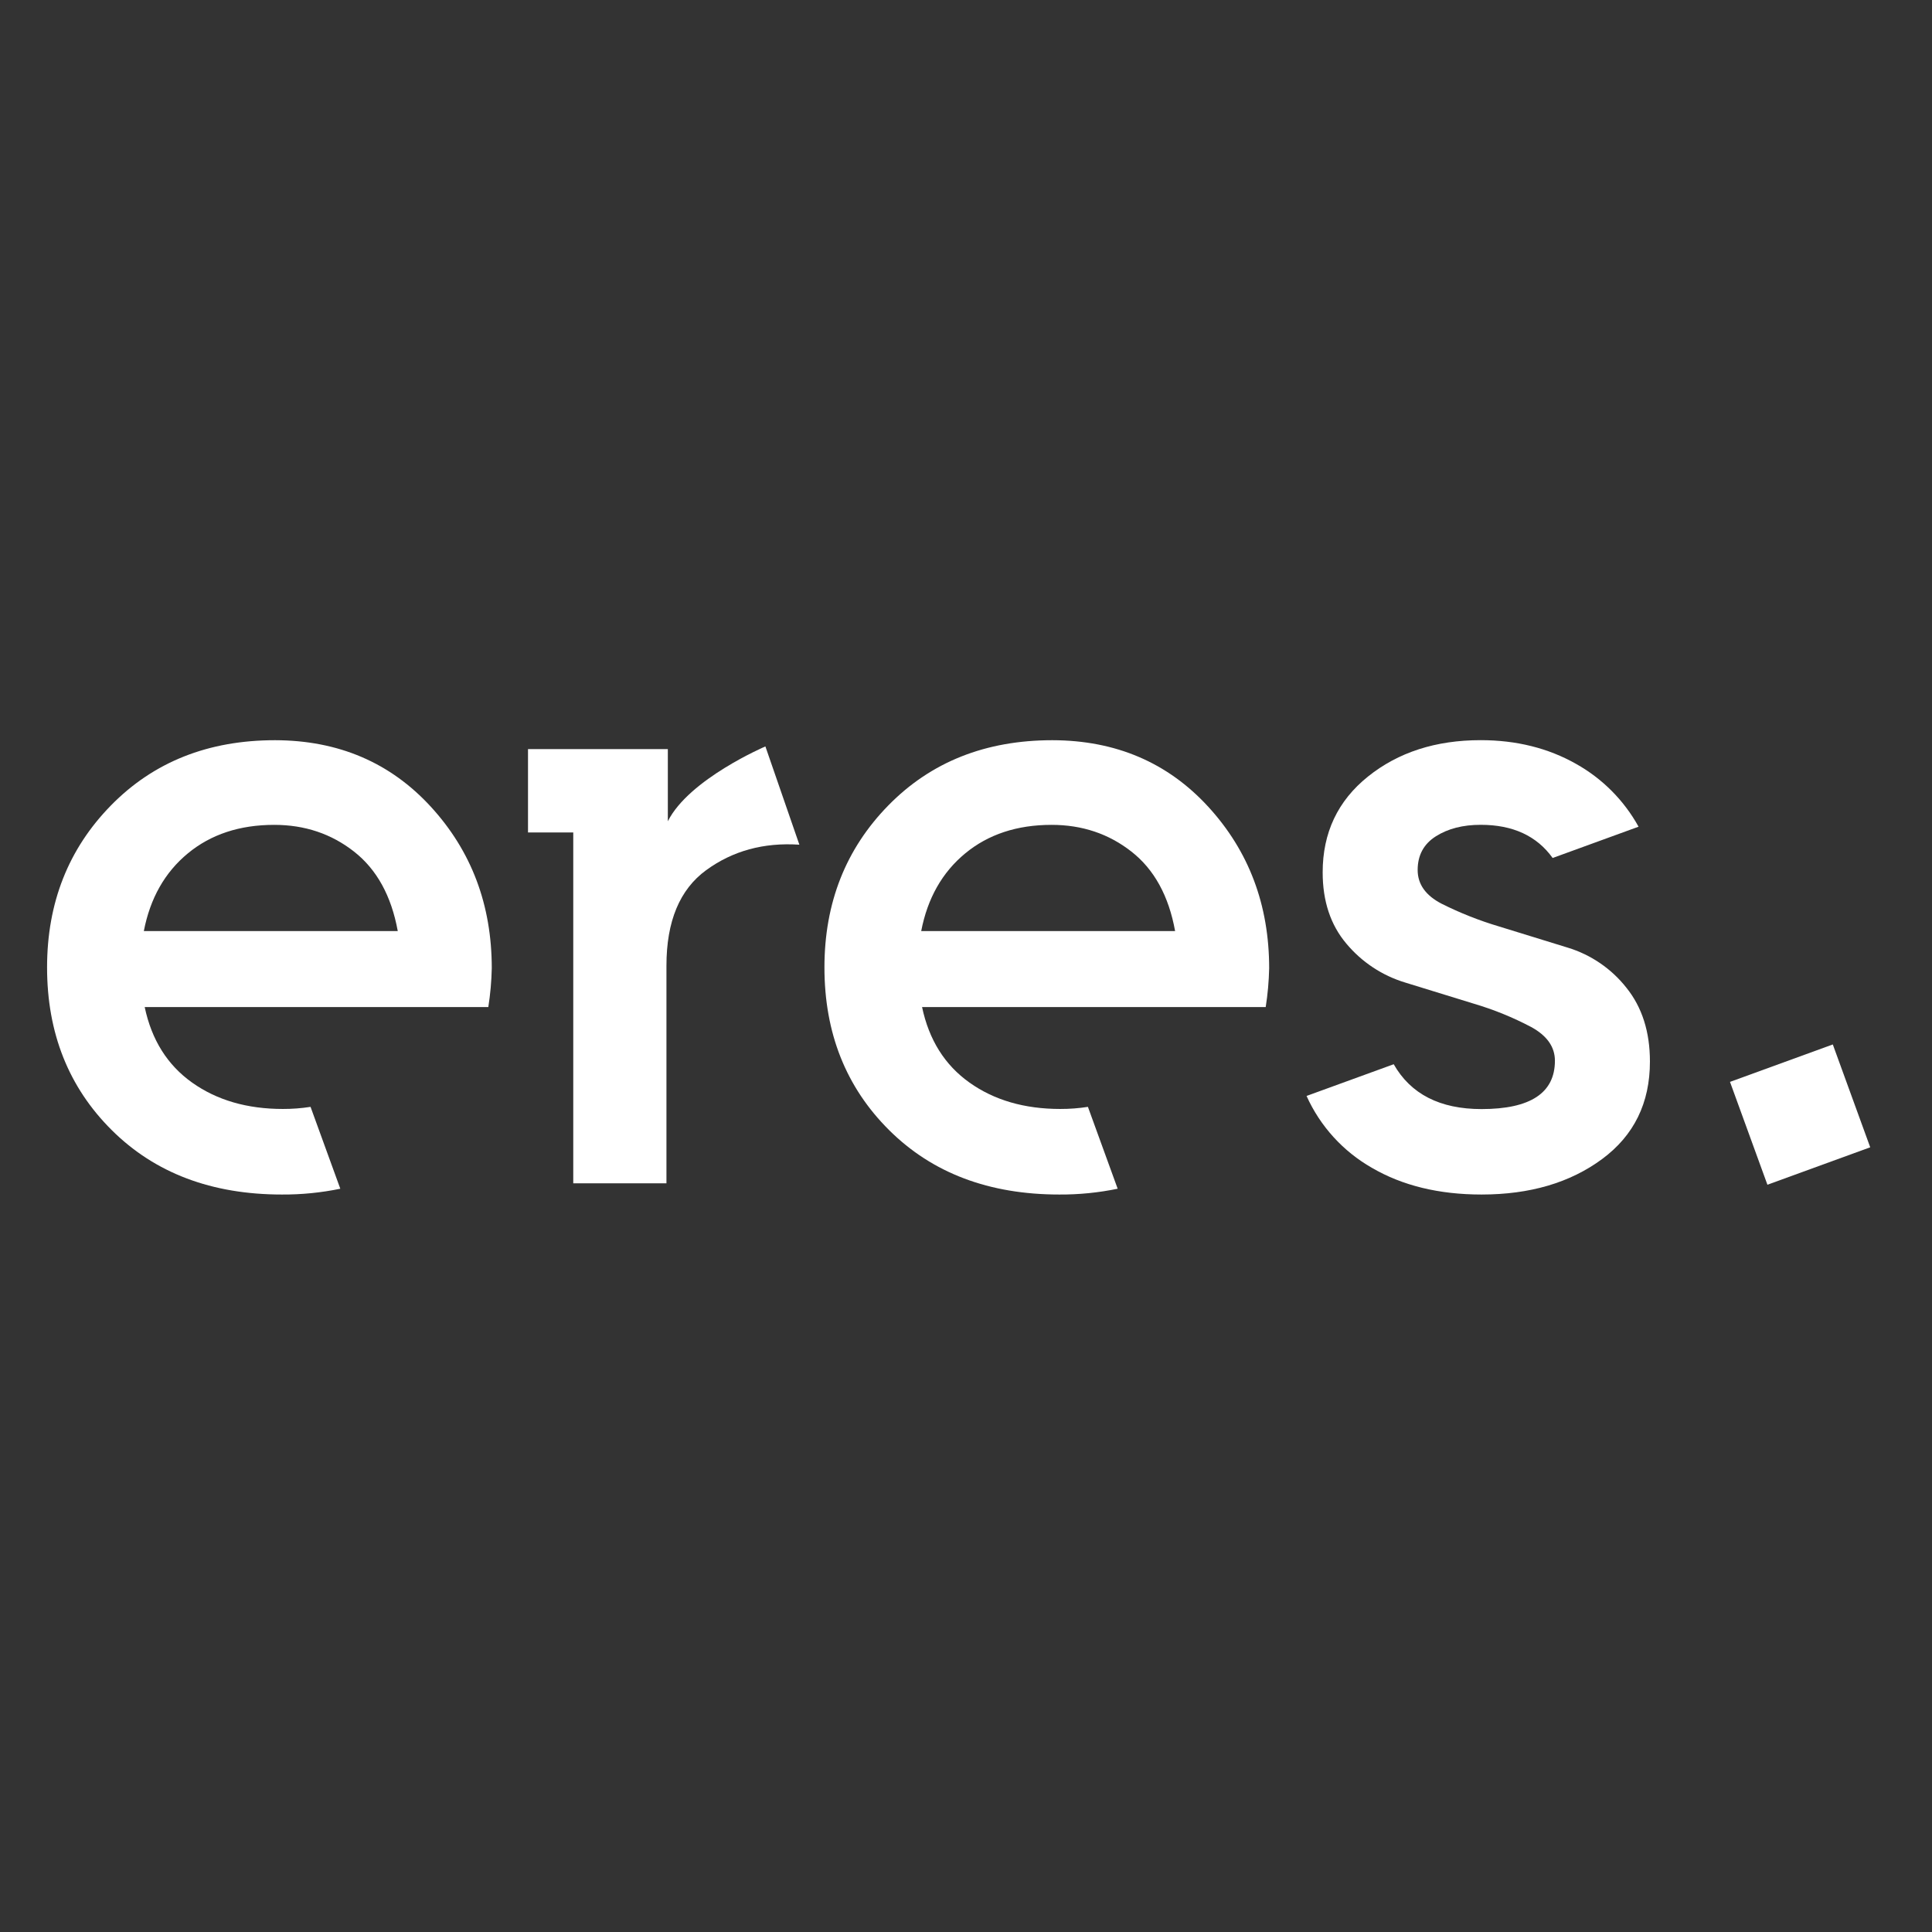 <?xml version="1.0" encoding="UTF-8"?>
<svg width="400px" height="400px" viewBox="0 0 400 400" version="1.1" xmlns="http://www.w3.org/2000/svg" xmlns:xlink="http://www.w3.org/1999/xlink">
    <rect x="0" y="0" width="400" height="400" fill="#333333" stroke="none"/>
    <title>Eres</title>
    <g id="Eres" stroke="none" stroke-width="1" fill="none" fill-rule="evenodd">
        <g id="eres" transform="translate(-80, 59)">
            <rect id="ee-background" fill-opacity="0" fill="#FFFFFF" fill-rule="nonzero" x="88.583" y="92.764" width="380.338" height="97.076"></rect>
            <g id="Logotype">
                <polygon id="Path" fill="#FFFFFF" fill-rule="nonzero" transform="translate(452.694, 171.765) rotate(-20) translate(-452.694, -171.765) " points="441.37 160.437 464.021 160.434 464.018 183.092 441.367 183.095"></polygon>
                <path d="M314.254,117.32 C309.548,113.629 304.036,111.782 297.718,111.778 C290.571,111.778 284.61,113.746 279.835,117.682 C275.06,121.618 272.022,126.982 270.72,133.773 L323.294,133.773 C321.97,126.508 318.957,121.023 314.254,117.32 Z" id="Path"></path>
                <path d="M314.254,117.32 C309.548,113.629 304.036,111.782 297.718,111.778 C290.571,111.778 284.61,113.746 279.835,117.682 C275.06,121.618 272.022,126.982 270.72,133.773 L323.294,133.773 C321.97,126.508 318.957,121.023 314.254,117.32 Z" id="Path"></path>
                <path d="M342.767,141.466 C342.767,128.35 338.566,117.208 330.165,108.04 C321.763,98.873 311.002,94.276 297.882,94.251 C284.056,94.251 272.736,98.752 263.92,107.753 C255.104,116.755 250.695,127.933 250.692,141.287 C250.692,154.88 255.161,166.116 264.099,174.995 C273.037,183.874 284.78,188.314 299.327,188.314 C303.383,188.337 307.43,187.935 311.402,187.113 L305.242,170.165 C303.344,170.46 301.426,170.604 299.506,170.598 C292.111,170.598 285.854,168.781 280.734,165.147 C275.614,161.512 272.337,156.296 270.904,149.498 L342.052,149.498 C342.47,146.84 342.709,144.156 342.767,141.466 Z M270.725,133.773 C272.033,126.982 275.071,121.618 279.84,117.682 C284.609,113.746 290.569,111.778 297.722,111.778 C304.038,111.778 309.55,113.625 314.259,117.32 C318.968,121.014 321.98,126.498 323.294,133.773 L270.725,133.773 Z" id="Shape" fill="#FFFFFF" fill-rule="nonzero"></path>
                <path d="M181.816,141.466 C181.816,128.35 177.616,117.208 169.214,108.04 C160.813,98.873 150.055,94.276 136.941,94.251 C123.115,94.251 111.793,98.752 102.974,107.753 C94.155,116.755 89.746,127.933 89.746,141.287 C89.746,154.88 94.215,166.116 103.153,174.995 C112.091,183.874 123.832,188.314 138.376,188.314 C142.434,188.337 146.483,187.935 150.456,187.113 L144.296,170.165 C142.397,170.46 140.477,170.604 138.555,170.598 C131.167,170.598 124.911,168.781 119.788,165.147 C114.665,161.512 111.388,156.296 109.958,149.498 L181.101,149.498 C181.52,146.84 181.759,144.156 181.816,141.466 Z M109.779,133.773 C111.087,126.982 114.125,121.618 118.894,117.682 C123.663,113.746 129.624,111.778 136.776,111.778 C143.092,111.778 148.602,113.625 153.308,117.32 C158.014,121.014 161.029,126.498 162.353,133.773 L109.779,133.773 Z" id="Shape" fill="#FFFFFF" fill-rule="nonzero"></path>
                <path d="M238.466,95.541 C238.466,95.541 222.664,102.278 218.268,111.035 L218.268,96.097 L189.318,96.097 L189.318,113.351 L198.687,113.351 L198.687,185.993 L217.981,185.993 L217.981,140.929 C217.981,131.749 220.723,125.158 226.207,121.156 C231.691,117.155 238.122,115.397 245.501,115.884 L238.466,95.541 Z" id="Path" fill="#FFFFFF" fill-rule="nonzero"></path>
                <path d="M390.348,132.808 C386.255,131.591 382.278,130.016 378.461,128.101 C375.164,126.396 373.514,124.072 373.511,121.128 C373.511,118.068 374.765,115.742 377.275,114.151 C379.785,112.56 382.883,111.766 386.569,111.769 C393.217,111.769 398.18,114.059 401.459,118.638 L419.247,112.16 C416.233,106.706 411.756,102.204 406.32,99.161 C400.541,95.885 393.953,94.245 386.555,94.242 C377.263,94.242 369.487,96.753 363.228,101.774 C356.969,106.796 353.842,113.412 353.845,121.623 C353.845,127.586 355.482,132.504 358.758,136.377 C361.948,140.196 366.187,142.997 370.951,144.432 L385.162,148.81 C389.262,150.022 393.231,151.637 397.012,153.631 C400.287,155.42 401.926,157.746 401.929,160.608 C401.929,167.284 396.864,170.622 386.734,170.622 C378.135,170.622 372.074,167.527 368.551,161.338 L350.508,167.905 C353.33,174.171 358.065,179.379 364.033,182.782 C370.351,186.47 377.92,188.314 386.739,188.314 C396.747,188.314 405.06,185.87 411.68,180.984 C418.3,176.097 421.606,169.36 421.6,160.773 C421.6,154.625 419.973,149.529 416.72,145.487 C413.609,141.543 409.365,138.648 404.56,137.191 L390.348,132.808 Z" id="Path" fill="#FFFFFF" fill-rule="nonzero"></path>
                <polygon id="Path" points="0 0 560 0 560 282 0 282"></polygon>
            </g>
        </g>
    </g>
</svg>